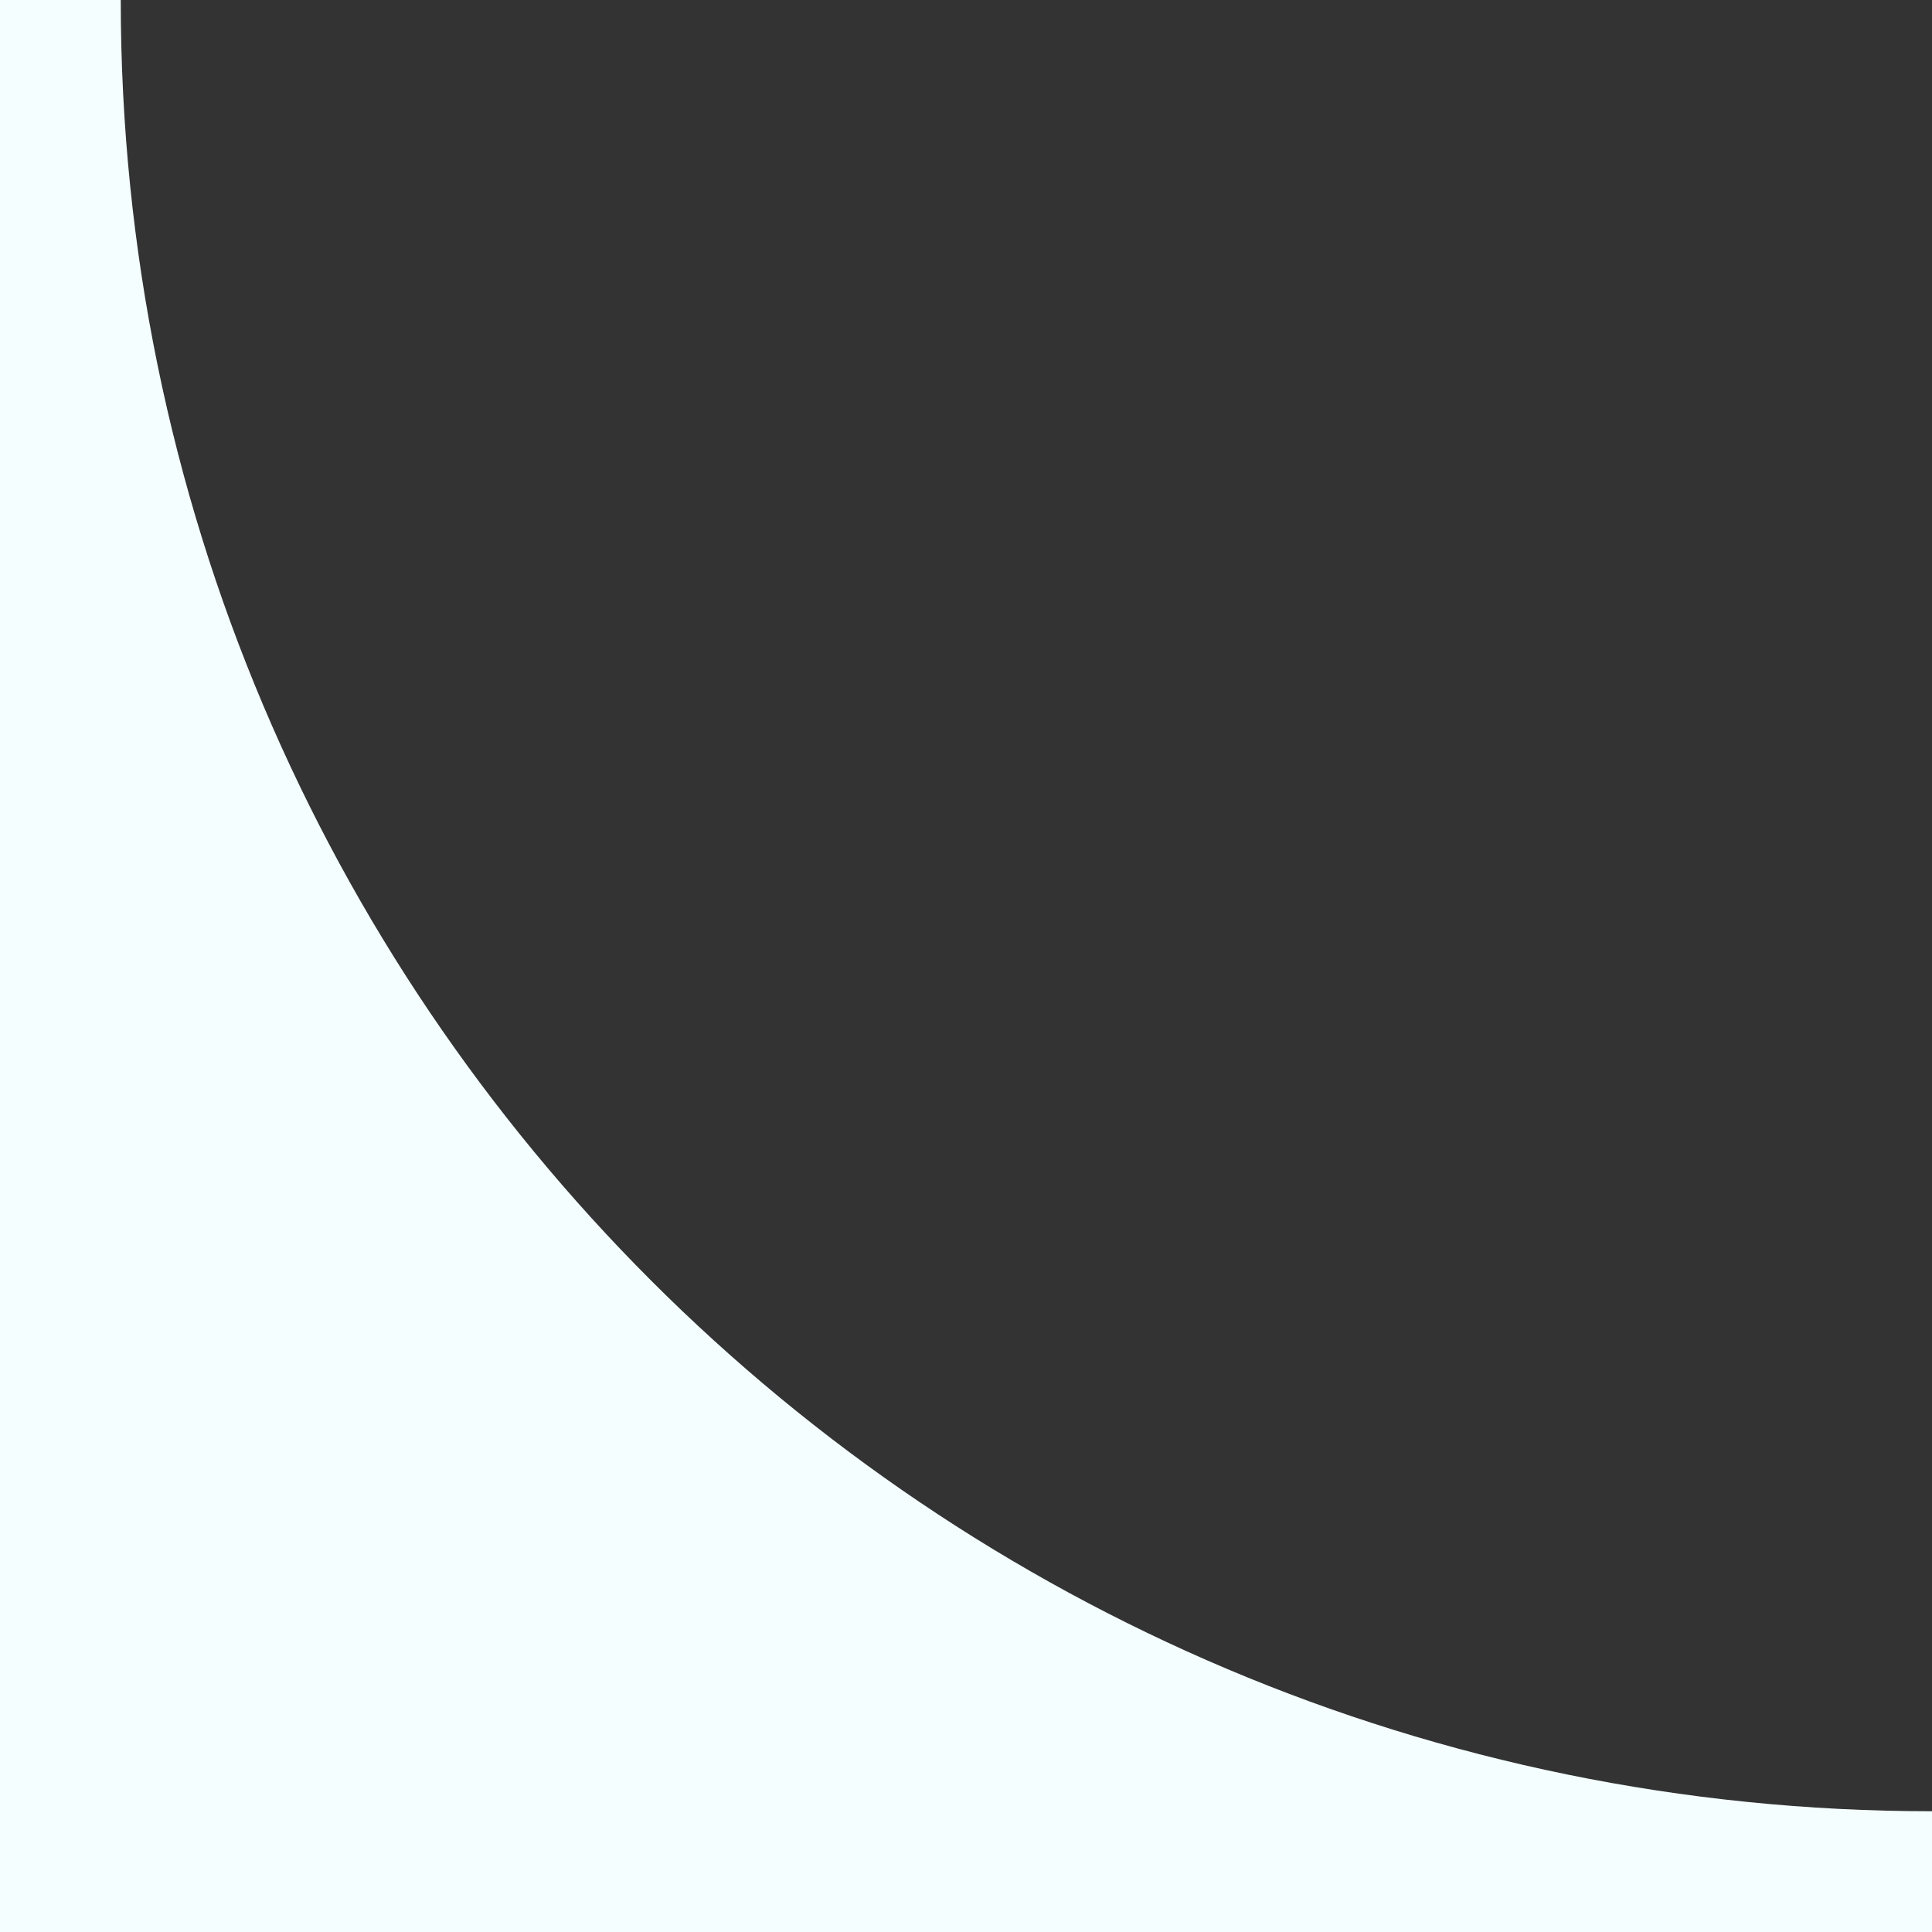 <?xml version="1.0" encoding="UTF-8"?> <svg xmlns="http://www.w3.org/2000/svg" xmlns:xlink="http://www.w3.org/1999/xlink" width="32px" height="32px" viewBox="0 0 32 32" version="1.1"><rect x="0" y="0" width="32" height="32" fill="#333333" stroke="none"/><title>bl</title><g id="Page-1" stroke="none" stroke-width="1" fill="none" fill-rule="evenodd"><g id="bl" fill="#F4FEFF"><path d="M0,0 L2,0 C2,16.568 15.432,30 32,30 L32,32 L0,32 L0,30 L0,0 Z" id="Path"></path></g></g></svg> 